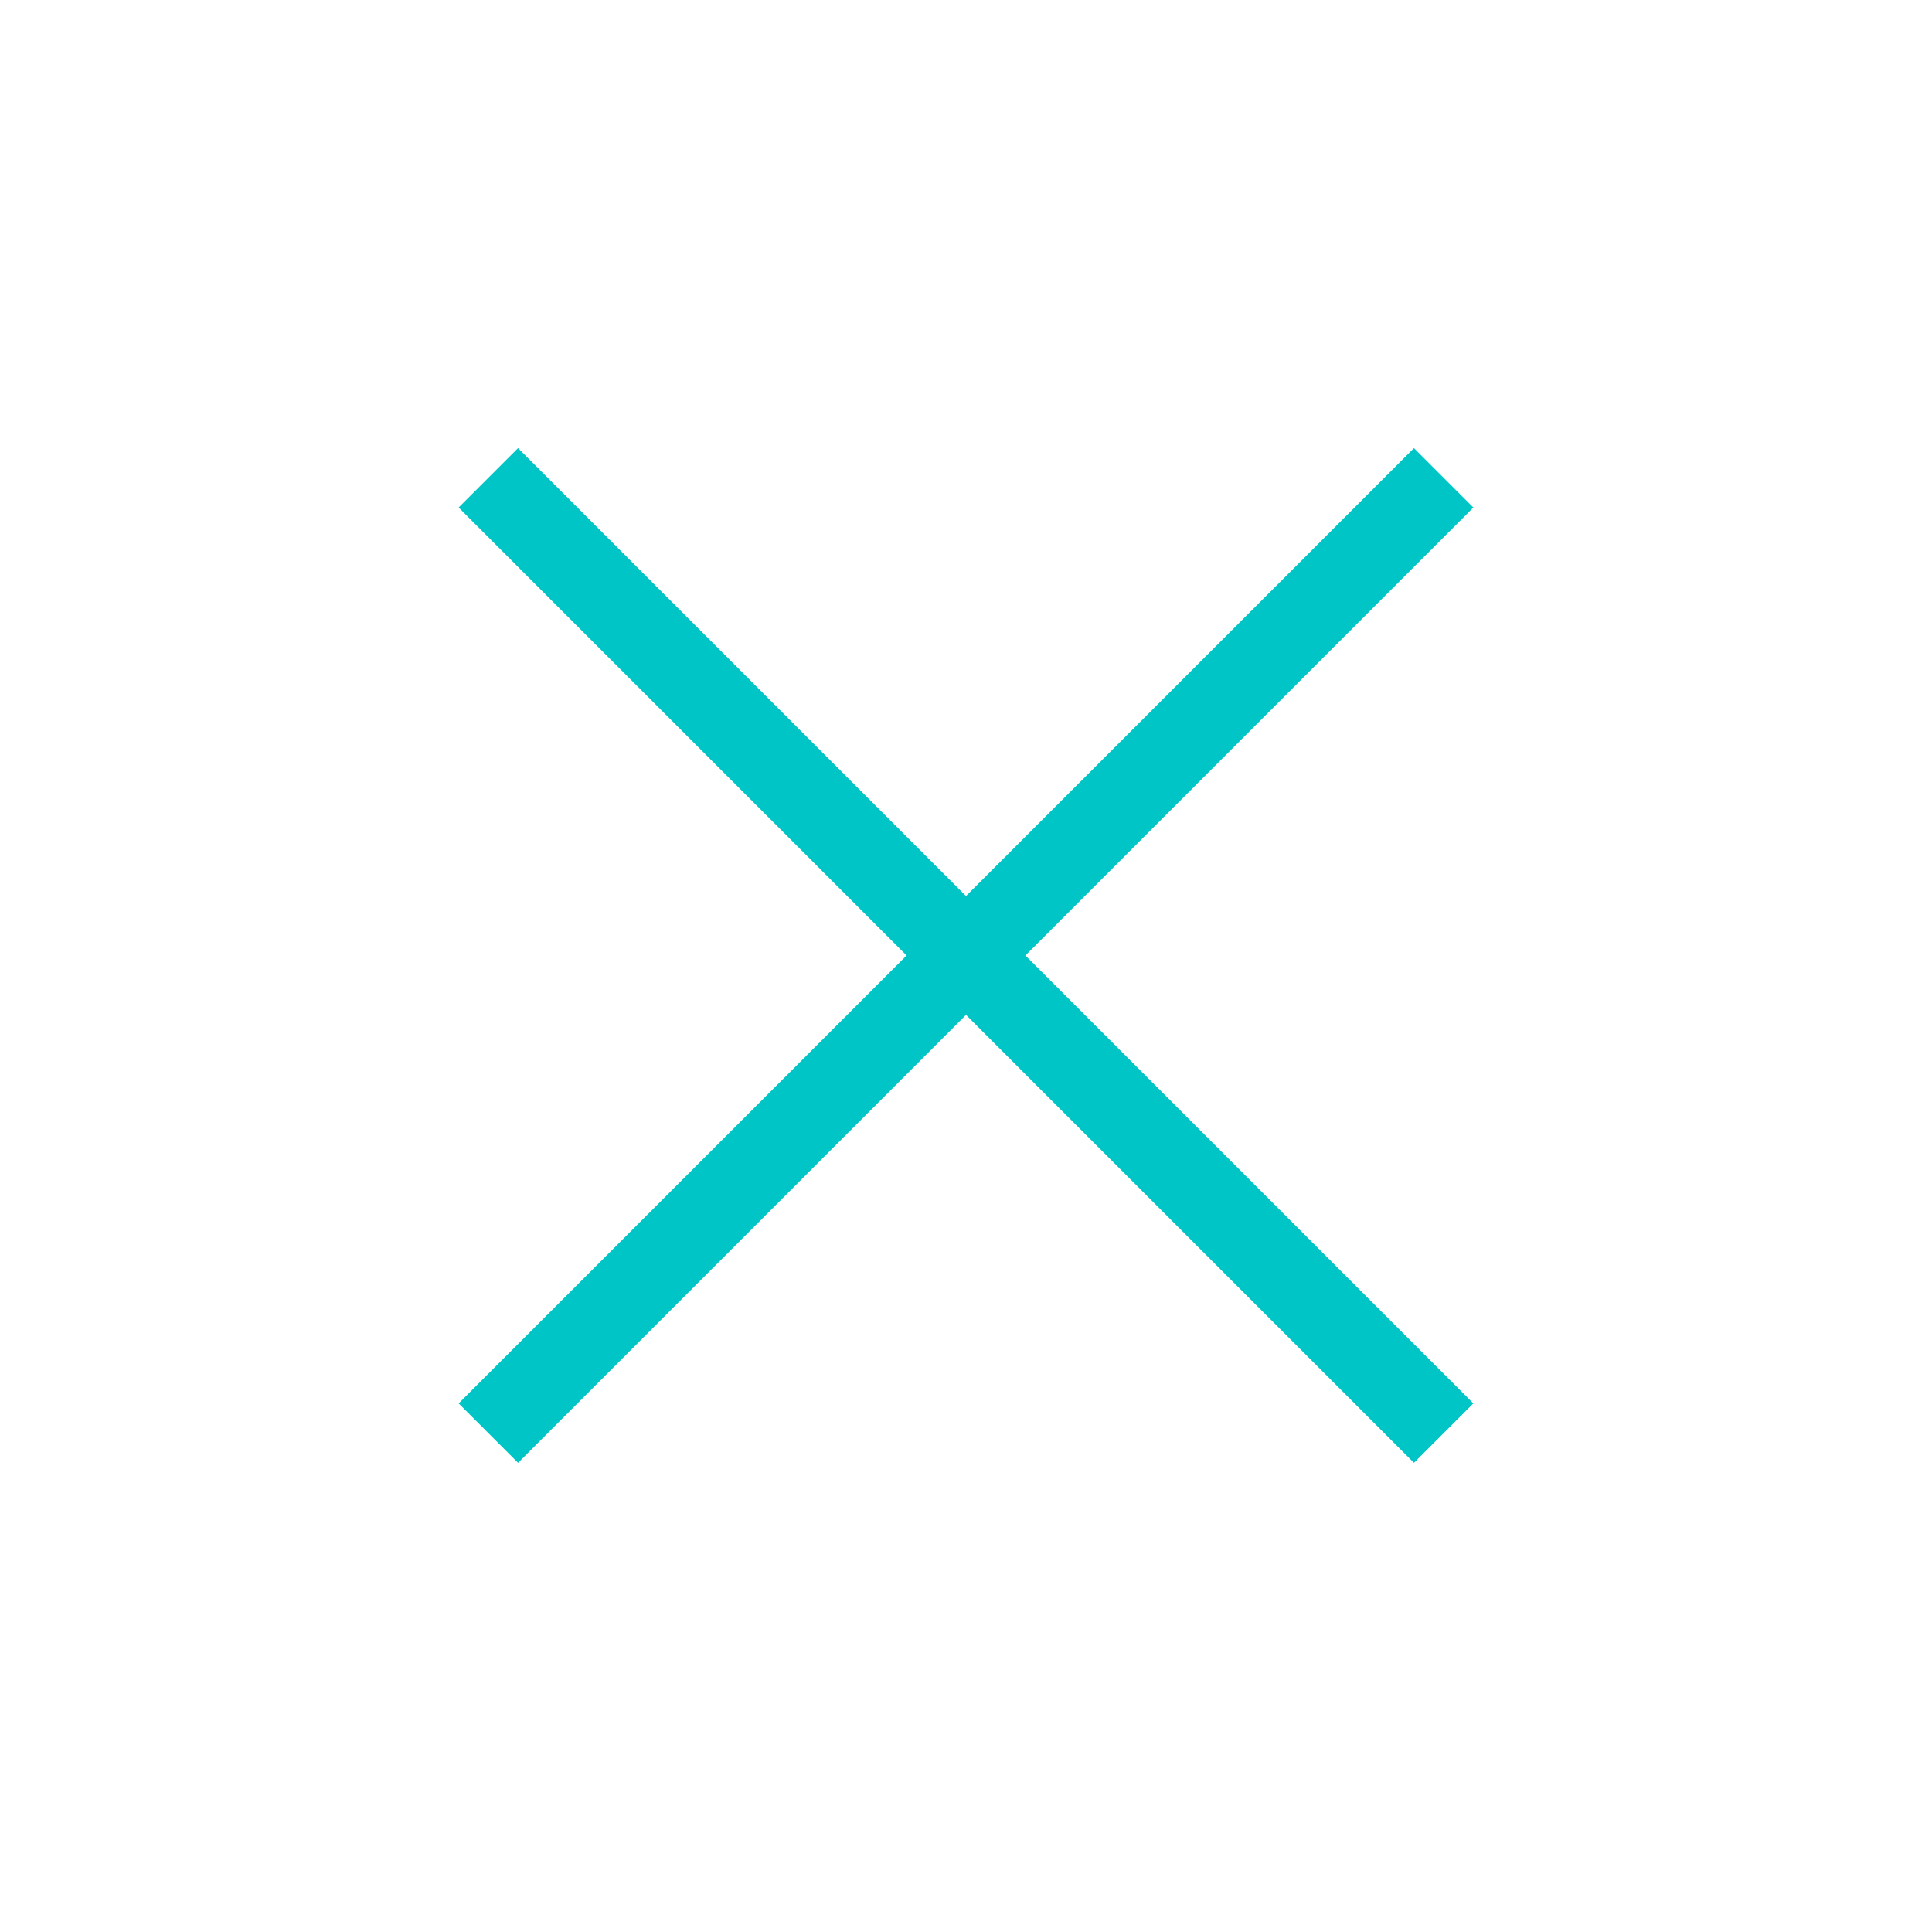 <?xml version="1.0" encoding="UTF-8"?> <svg xmlns="http://www.w3.org/2000/svg" width="138" height="137" viewBox="0 0 138 137" fill="none"><path d="M34.882 34.132L103.118 102.368" stroke="#00C5C6" stroke-width="6"></path><path d="M34.882 102.368L103.118 34.132" stroke="#00C5C6" stroke-width="6"></path></svg> 